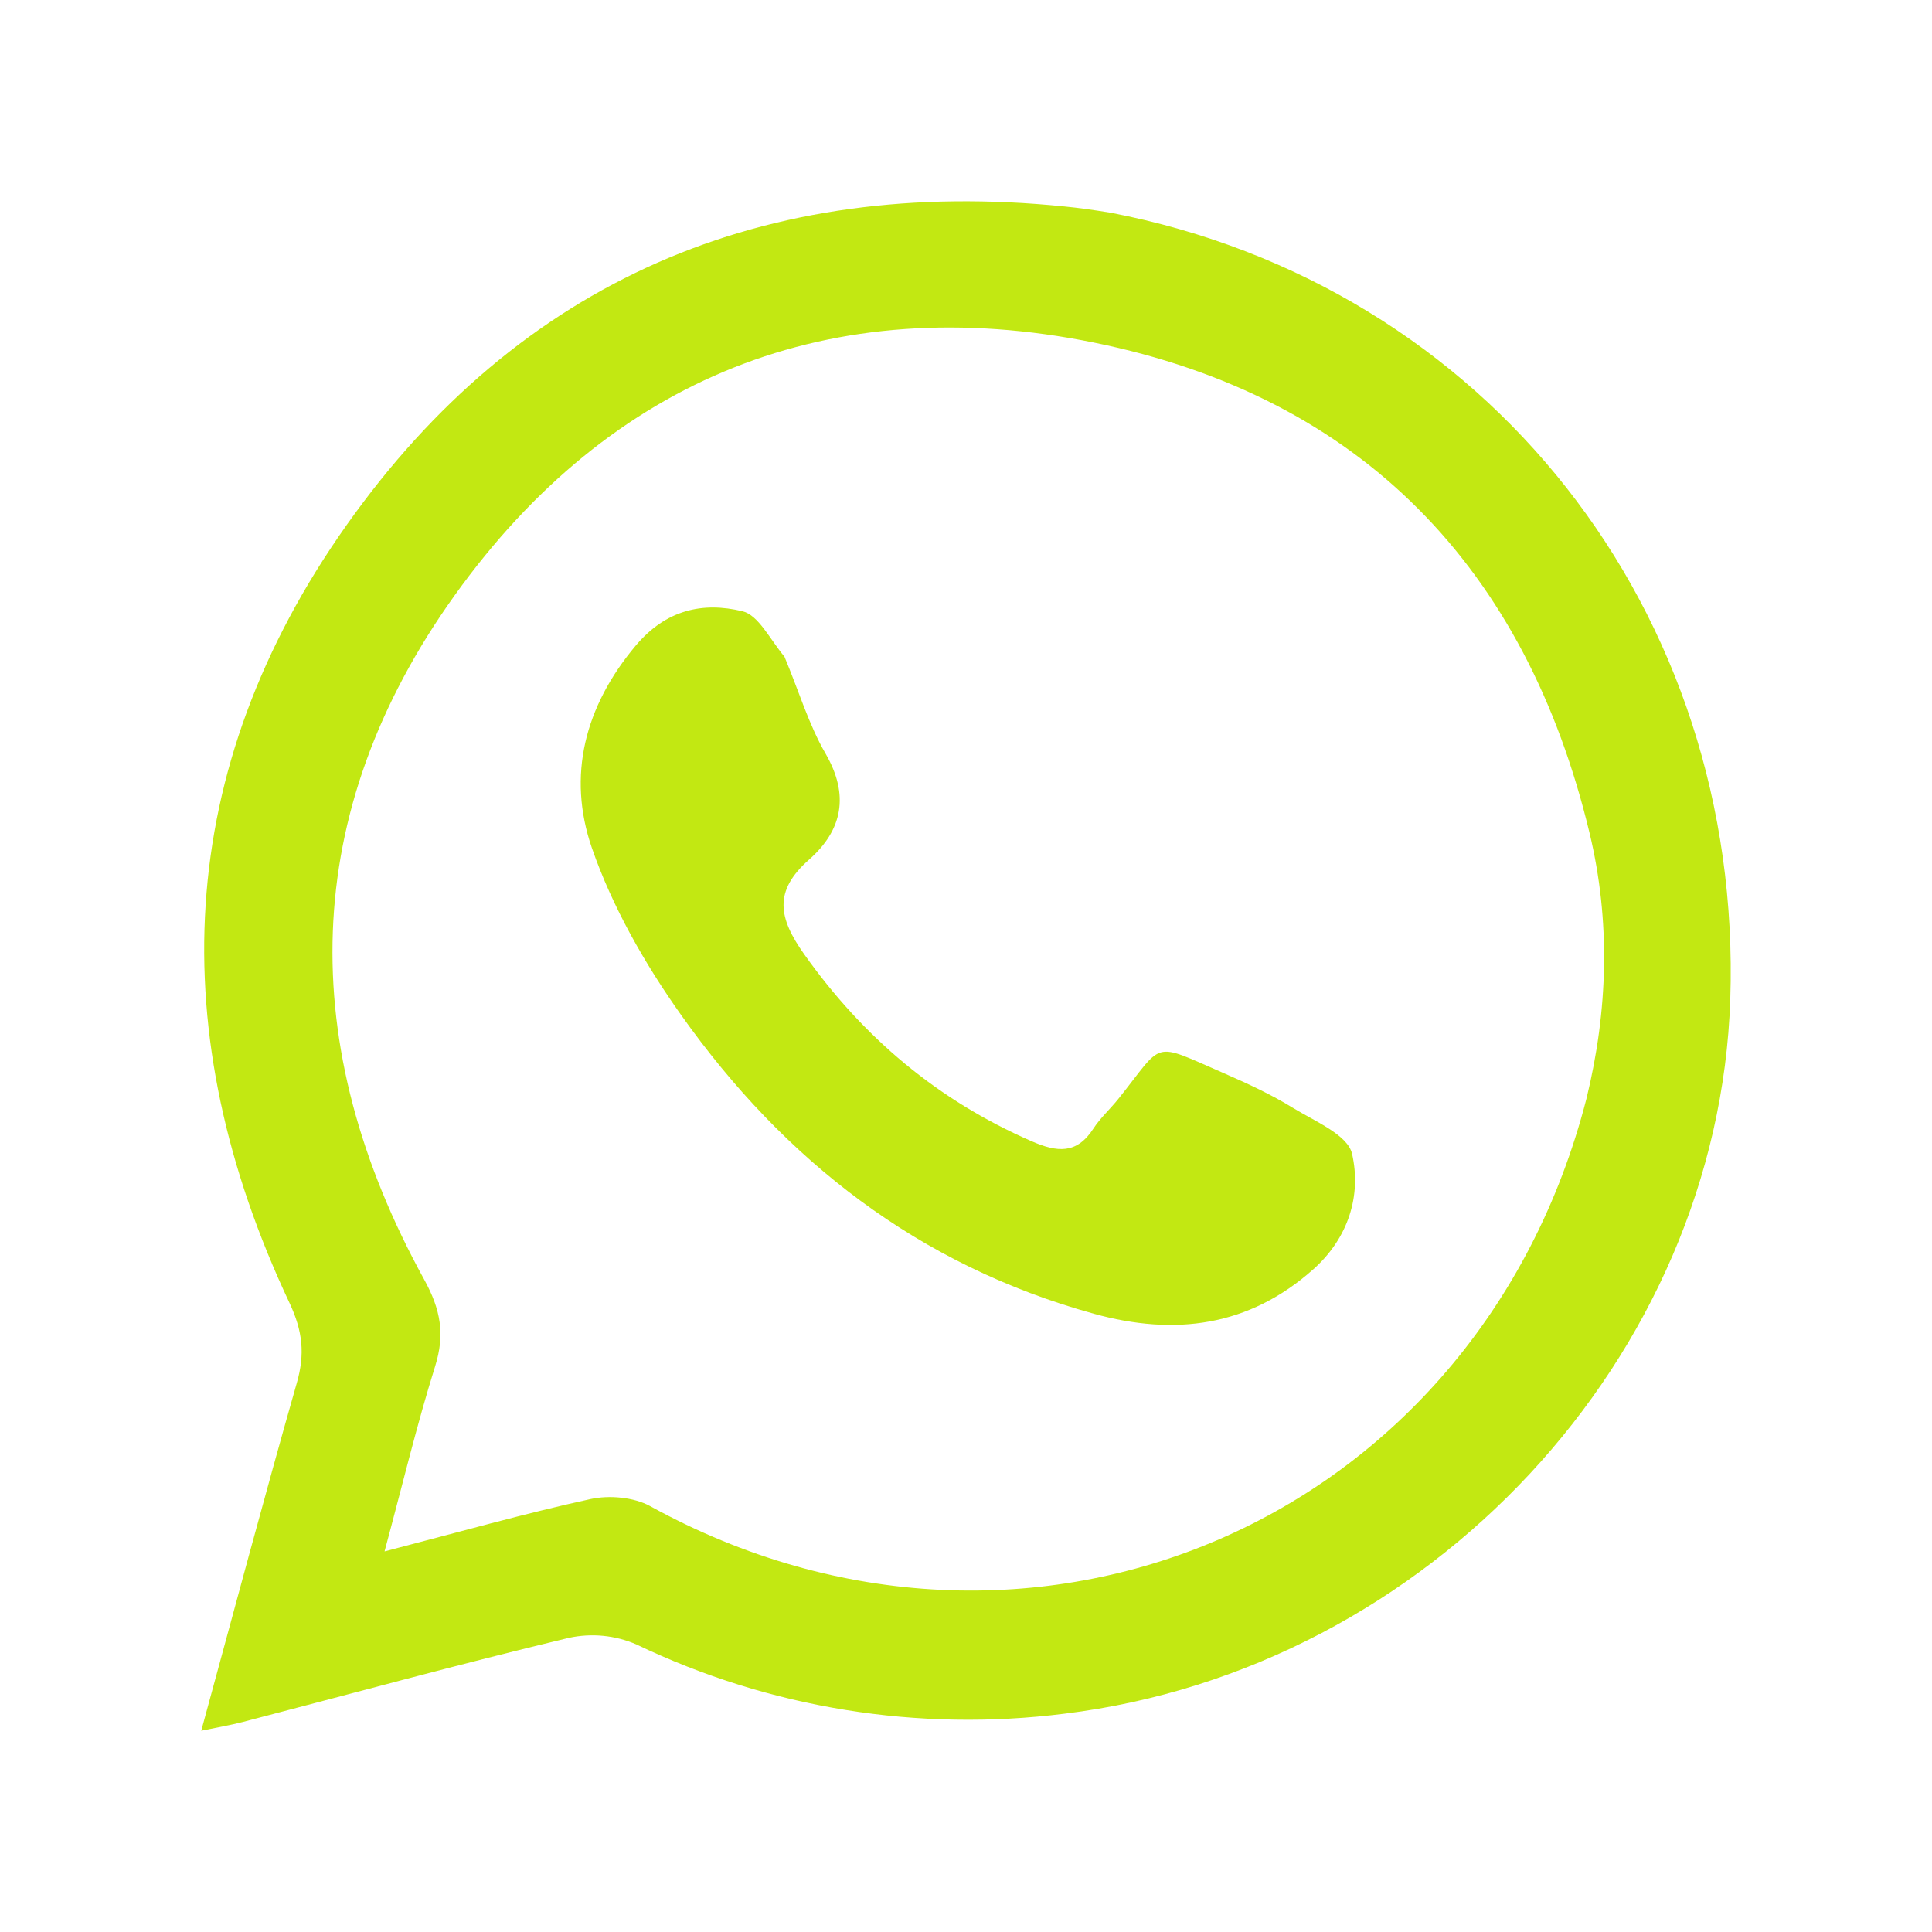 <svg width="24" height="24" viewBox="0 0 24 24" fill="none" xmlns="http://www.w3.org/2000/svg">
<path d="M13.794 2.642C18.474 3.542 21.654 7.596 21.494 12.415C21.347 16.859 17.752 20.733 13.224 21.288C11.405 21.518 9.559 21.22 7.906 20.428C7.642 20.313 7.348 20.285 7.066 20.346C5.71 20.671 4.365 21.04 3.016 21.391C2.868 21.429 2.716 21.455 2.5 21.5C2.905 20.018 3.283 18.596 3.687 17.18C3.79 16.822 3.761 16.536 3.596 16.185C2.021 12.84 2.158 9.558 4.304 6.525C6.455 3.483 9.491 2.185 13.224 2.565C13.4 2.582 13.575 2.607 13.794 2.642ZM19.708 13.646C19.976 12.55 20.008 11.439 19.746 10.348C18.958 7.06 16.912 4.929 13.586 4.255C10.323 3.595 7.583 4.695 5.65 7.393C3.714 10.095 3.672 12.993 5.27 15.896C5.475 16.269 5.53 16.576 5.405 16.974C5.177 17.702 5 18.446 4.777 19.272C5.702 19.032 6.513 18.802 7.335 18.622C7.568 18.571 7.873 18.598 8.077 18.71C12.773 21.295 18.355 18.91 19.708 13.646Z" fill="#C2E812"/>
<path d="M9.745 8.158C9.924 8.585 10.045 8.998 10.255 9.361C10.555 9.879 10.464 10.314 10.05 10.679C9.605 11.071 9.671 11.404 9.99 11.854C10.725 12.89 11.648 13.667 12.813 14.176C13.133 14.316 13.376 14.34 13.583 14.019C13.669 13.887 13.789 13.779 13.889 13.655C14.472 12.929 14.289 12.935 15.213 13.336C15.504 13.463 15.795 13.598 16.064 13.764C16.334 13.929 16.744 14.099 16.796 14.334C16.914 14.854 16.748 15.382 16.314 15.768C15.514 16.48 14.594 16.598 13.589 16.32C11.415 15.72 9.743 14.416 8.462 12.61C8.01 11.973 7.606 11.266 7.352 10.532C7.044 9.638 7.262 8.776 7.898 8.019C8.273 7.574 8.728 7.474 9.223 7.593C9.422 7.641 9.561 7.937 9.745 8.158Z" fill="#C2E812"/>
</svg>
